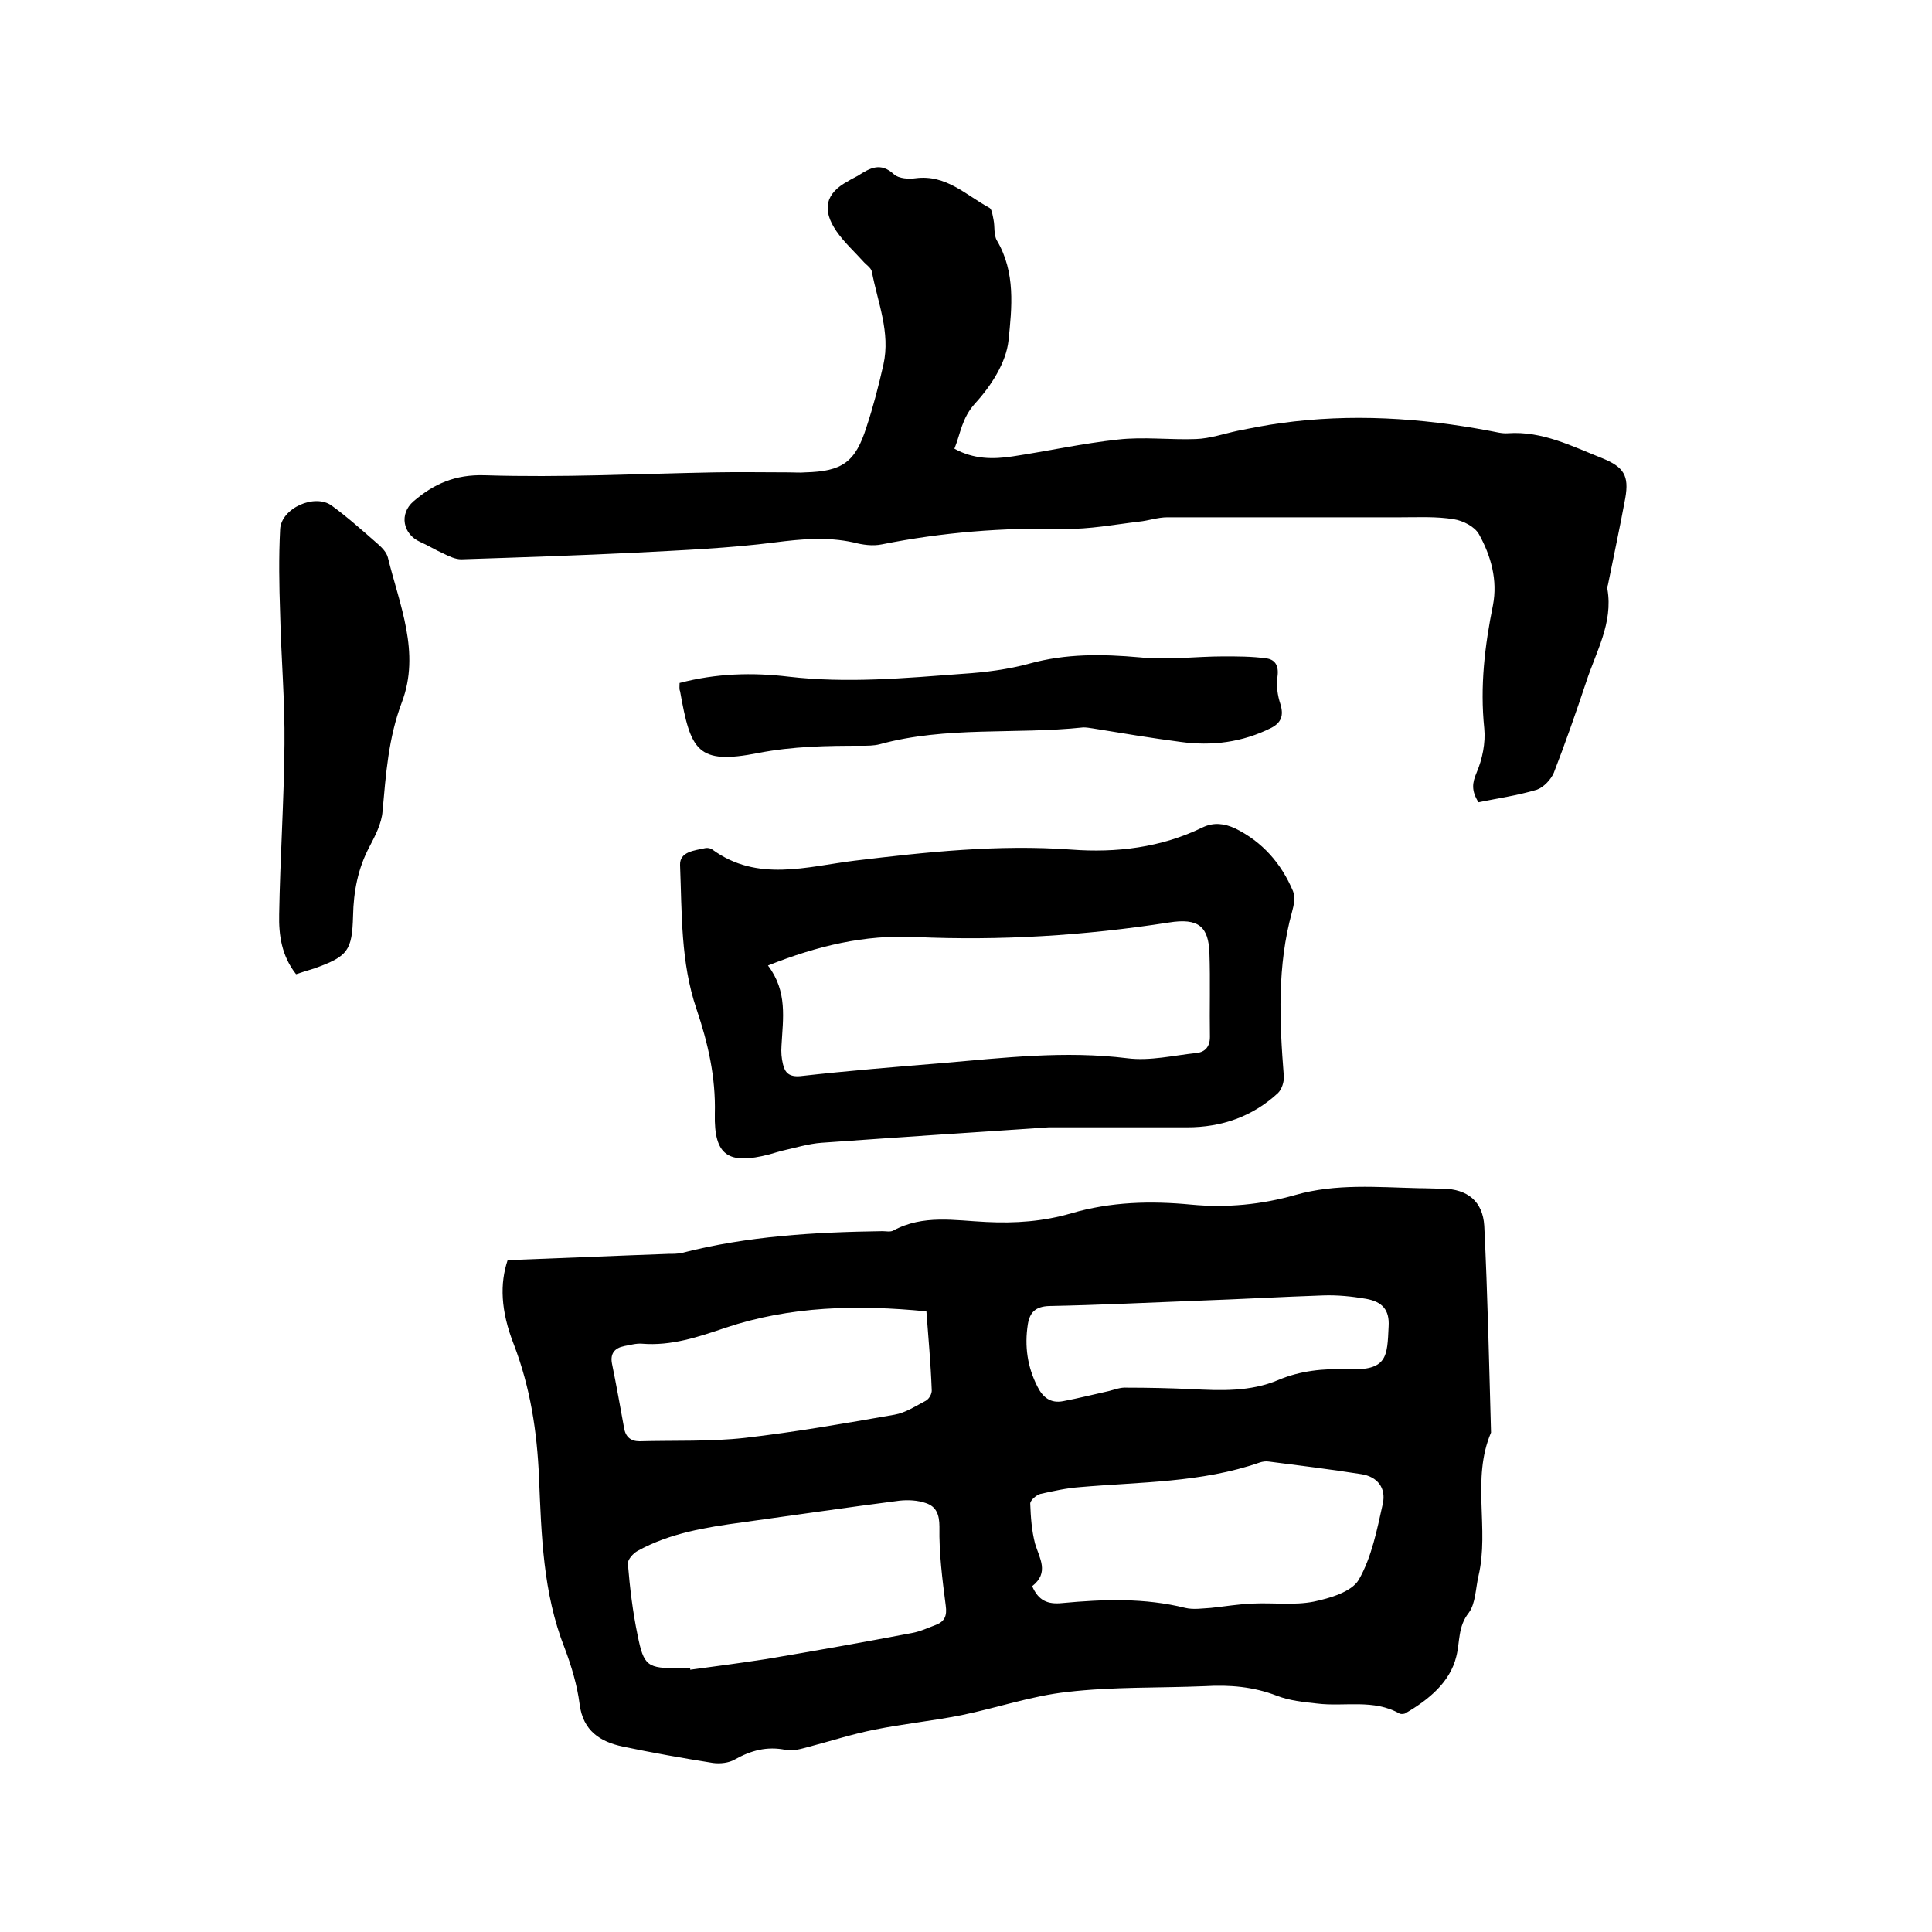 <svg enable-background="new 0 0 400 400" viewBox="0 0 400 400" xmlns="http://www.w3.org/2000/svg"><path d="m105.1 260.9c10.9-.4 22.1-.9 33.3-1.3.9 0 1.9 0 2.8-.2 13.6-3.5 27.5-4.3 41.5-4.5.7 0 1.6.2 2.2-.1 6.2-3.4 12.8-2.1 19.3-1.8 6 .3 11.8-.1 17.6-1.8 8.2-2.4 16.5-2.6 24.8-1.8 7.4.7 14.6 0 21.6-2 8.4-2.4 17-1.6 25.5-1.4 1.7 0 3.4.1 5.1.1 5 .1 8.2 2.6 8.5 7.7.7 14.3 1 28.5 1.4 42.8-4.1 9.6-.3 19.9-2.6 29.7-.6 2.6-.6 5.7-2 7.6-2.3 2.9-1.8 6-2.6 9.1-1.3 5.3-5.7 8.9-10.5 11.7-.3.2-.9.2-1.2.1-5.4-3.1-11.4-1.4-17.1-2.1-2.8-.3-5.7-.6-8.3-1.6-4.9-1.9-9.8-2.3-14.9-2-9.5.4-19.1.1-28.5 1.2-7.4.8-14.6 3.3-21.9 4.8-6 1.2-12.1 1.8-18 3-4.6.9-9.2 2.4-13.8 3.6-1.5.4-3.2.9-4.6.6-3.9-.8-7.2.1-10.6 2-1.2.7-3 .9-4.5.7-6.3-1-12.5-2.1-18.7-3.4-4.6-1-8.2-3.2-8.9-8.8-.5-3.9-1.7-7.9-3.1-11.6-4.5-11.4-4.8-23.4-5.3-35.3-.4-9.5-1.8-18.6-5.2-27.5-2.8-7.1-2.9-12.7-1.3-17.5zm108.6 67.5c1.3 3 3.2 3.8 6.2 3.5 8.5-.8 17.1-1.1 25.5 1 1.7.4 3.5.1 5.3 0 2.9-.3 5.8-.8 8.7-.9 4.2-.2 8.6.4 12.6-.4 3.3-.7 7.8-2 9.3-4.5 2.7-4.7 3.8-10.4 5-15.8.7-3.2-1.1-5.6-4.5-6.1-6.4-1-12.8-1.8-19.1-2.6-.6-.1-1.3 0-1.9.2-12.1 4.2-24.7 4-37.3 5.1-2.7.2-5.4.8-8.1 1.4-.8.2-2.1 1.3-2.1 2 .1 2.8.3 5.6 1 8.3.9 3 3 6-.6 8.8zm-70.8 17v.3c5.2-.7 10.5-1.4 15.7-2.2 10.1-1.7 20.2-3.5 30.2-5.4 1.7-.3 3.4-1.1 5-1.7 1.8-.7 2.3-1.9 2-4-.7-5.4-1.4-10.9-1.3-16.3 0-2.6-.7-4.2-2.8-4.9-1.7-.6-3.7-.7-5.5-.5-10.9 1.4-21.7 3-32.6 4.5-7.4 1-14.9 2.2-21.6 5.9-.9.5-2.1 1.8-2 2.7.4 4.9 1 9.9 2 14.7 1.3 6.5 2 6.9 8.7 6.9zm48.9-73.9c-14.3-1.4-28.1-1.1-41.6 3.4-5.6 1.9-11.2 3.8-17.3 3.3-1.2-.1-2.5.3-3.7.5-1.9.4-2.9 1.5-2.5 3.6.9 4.4 1.7 8.9 2.5 13.3.3 1.9 1.4 2.8 3.2 2.8 7.3-.2 14.6.1 21.8-.7 10.4-1.2 20.7-3 31-4.8 2.3-.4 4.4-1.8 6.5-2.9.7-.4 1.3-1.5 1.2-2.3-.2-5.4-.7-10.8-1.1-16.2zm56.1-2.2c-10.2.4-20.5.9-30.7 1.1-2.8.1-4 1.3-4.4 3.8-.7 4.5-.1 8.8 2 12.9 1.1 2.2 2.7 3.5 5.3 3 3.2-.6 6.3-1.4 9.5-2.1 1.2-.3 2.4-.8 3.7-.7 4.4 0 8.9.1 13.3.3 6.1.3 12.2.6 18.1-1.9 4.5-1.9 9.3-2.4 14.3-2.2 8.3.3 8.2-2.6 8.5-8.9.2-3.4-1.3-5.1-4.7-5.7-2.9-.5-5.9-.8-8.8-.7-8.8.3-17.5.8-26.1 1.1z"/><path d="m197.6 92.9c4 2.2 8 2.2 12 1.6 7.3-1.1 14.5-2.7 21.9-3.5 5.3-.6 10.7.1 16.1-.1 2.9-.1 5.8-1.1 8.6-1.7 3-.6 6-1.2 9-1.6 14.5-2 28.9-1.1 43.2 1.6 1.2.2 2.5.6 3.8.5 7.1-.5 13.3 2.7 19.6 5.2 4.4 1.8 5.5 3.6 4.7 8.2-1.1 6-2.4 12-3.6 18-.1.3-.2.6-.1.9 1.2 7-2.4 13-4.4 19.2-2.1 6.3-4.3 12.6-6.7 18.8-.6 1.4-2.1 3-3.5 3.5-4 1.2-8.2 1.8-12.1 2.6-1.5-2.4-1.3-4-.4-6.1 1.2-2.8 1.9-6.2 1.6-9.2-.9-8.7.1-17.1 1.8-25.5 1-5.2-.4-10.2-2.9-14.7-.9-1.6-3.3-2.8-5.2-3.1-3.6-.6-7.4-.4-11-.4-16.1 0-32.2 0-48.3 0-2 0-3.9.7-5.9.9-5.1.6-10.3 1.6-15.4 1.5-12.7-.3-25.3.7-37.8 3.2-1.9.4-4 .1-5.9-.4-5.5-1.2-10.8-.7-16.3 0-9.4 1.2-18.9 1.6-28.4 2.1-12.1.6-24.3 1-36.5 1.4-1.2 0-2.5-.6-3.7-1.2-1.6-.7-3.2-1.7-4.8-2.4-3.6-1.6-4.4-5.8-1.4-8.4 4.2-3.6 8.6-5.6 14.8-5.4 15.8.5 31.7-.3 47.5-.6 5.2-.1 10.4 0 15.6 0 1.1 0 2.1.1 3.2 0 7.7-.2 10.4-2.1 12.7-9.4 1.4-4.2 2.5-8.5 3.5-12.9 1.5-6.7-1.2-12.9-2.4-19.3-.2-.8-1.2-1.4-1.8-2.1-1.8-2-3.9-3.9-5.5-6.2-3.1-4.5-2.3-7.9 2.4-10.4.6-.4 1.3-.7 2-1.1 2.5-1.6 4.7-2.9 7.5-.3 1 .9 3.1 1 4.5.8 6.3-.8 10.4 3.5 15.2 6.1.6.3.7 1.6.9 2.5.3 1.4 0 3.1.7 4.3 3.9 6.6 3.1 13.9 2.4 20.7-.5 4.6-3.6 9.4-6.9 13-2.8 3.1-3 6.2-4.3 9.4z"/><path d="m217.1 233.4c-13.5.9-30.2 2-47 3.2-2.8.2-5.6 1.1-8.4 1.7-.8.2-1.6.5-2.4.7-8.5 2.2-11.5.3-11.3-8.4.2-7.6-1.4-14.6-3.8-21.7-3.3-9.7-3-19.8-3.4-29.8-.1-2.8 3-3 5.2-3.5.5-.1 1.1 0 1.5.3 9.3 6.8 19.6 3.5 29.4 2.3 14.9-1.8 29.8-3.4 44.9-2.3 9.3.7 18.6-.4 27.2-4.6 2.3-1.1 4.5-.8 6.7.2 5.7 2.8 9.6 7.3 12 13 .5 1.2.2 2.9-.2 4.3-3.1 11.2-2.6 22.6-1.7 34 .1 1.1-.4 2.7-1.2 3.5-5.3 4.9-11.7 7.1-18.8 7.1-8.5 0-17 0-28.7 0zm-58.1-33.5c4.1 5.4 3.1 11 2.8 16.6-.1 1.3 0 2.6.3 3.8.4 1.8 1.3 2.7 3.6 2.5 9.8-1.1 19.6-1.9 29.4-2.7 12.7-1.1 25.4-2.6 38.3-1 4.7.6 9.6-.6 14.4-1.1 1.7-.2 2.7-1.3 2.7-3.3-.1-5.8.1-11.6-.1-17.4-.2-5.4-2.2-7.3-8.4-6.3-17.4 2.7-34.9 3.8-52.5 3-10.5-.5-20.2 1.8-30.5 5.9z"/><path d="m61.3 201.7c-3-3.8-3.6-8.1-3.5-12.4.2-11.7 1-23.4 1.1-35.2.1-9-.7-18.1-.9-27.1-.2-5.8-.3-11.6 0-17.4.2-4.4 7.2-7.5 10.7-4.9 3.3 2.4 6.4 5.2 9.5 7.9.9.8 1.8 1.7 2.1 2.8 2.4 9.8 6.8 19.7 2.9 30-2.8 7.4-3.3 14.9-4 22.6-.2 2.5-1.5 5-2.7 7.3-2.4 4.5-3.3 9.3-3.4 14.3-.2 7.3-1.1 8.4-8 10.9-1.4.4-2.6.8-3.8 1.2z"/><path d="m140.7 141.4c7.6-2 15.1-2.2 22.6-1.3 12.1 1.4 24.1.3 36.1-.6 4.6-.3 9.3-.9 13.7-2.1 7.6-2.1 15.1-2 22.9-1.3 5.7.6 11.6-.2 17.3-.2 2.9 0 5.9 0 8.8.4 1.8.2 2.7 1.4 2.4 3.7-.3 1.9 0 4 .6 5.8.7 2.3.2 3.8-1.9 4.9-6 3-12.3 3.8-18.8 2.9-6.1-.8-12.1-1.8-18.2-2.8-.6-.1-1.3-.2-1.9-.2-14.1 1.5-28.4-.3-42.2 3.5-1.2.3-2.5.3-3.8.3-7.1 0-14.1.1-21.3 1.5-12.7 2.5-14-.5-16.2-12.8-.2-.4-.1-1-.1-1.7z"/></svg>